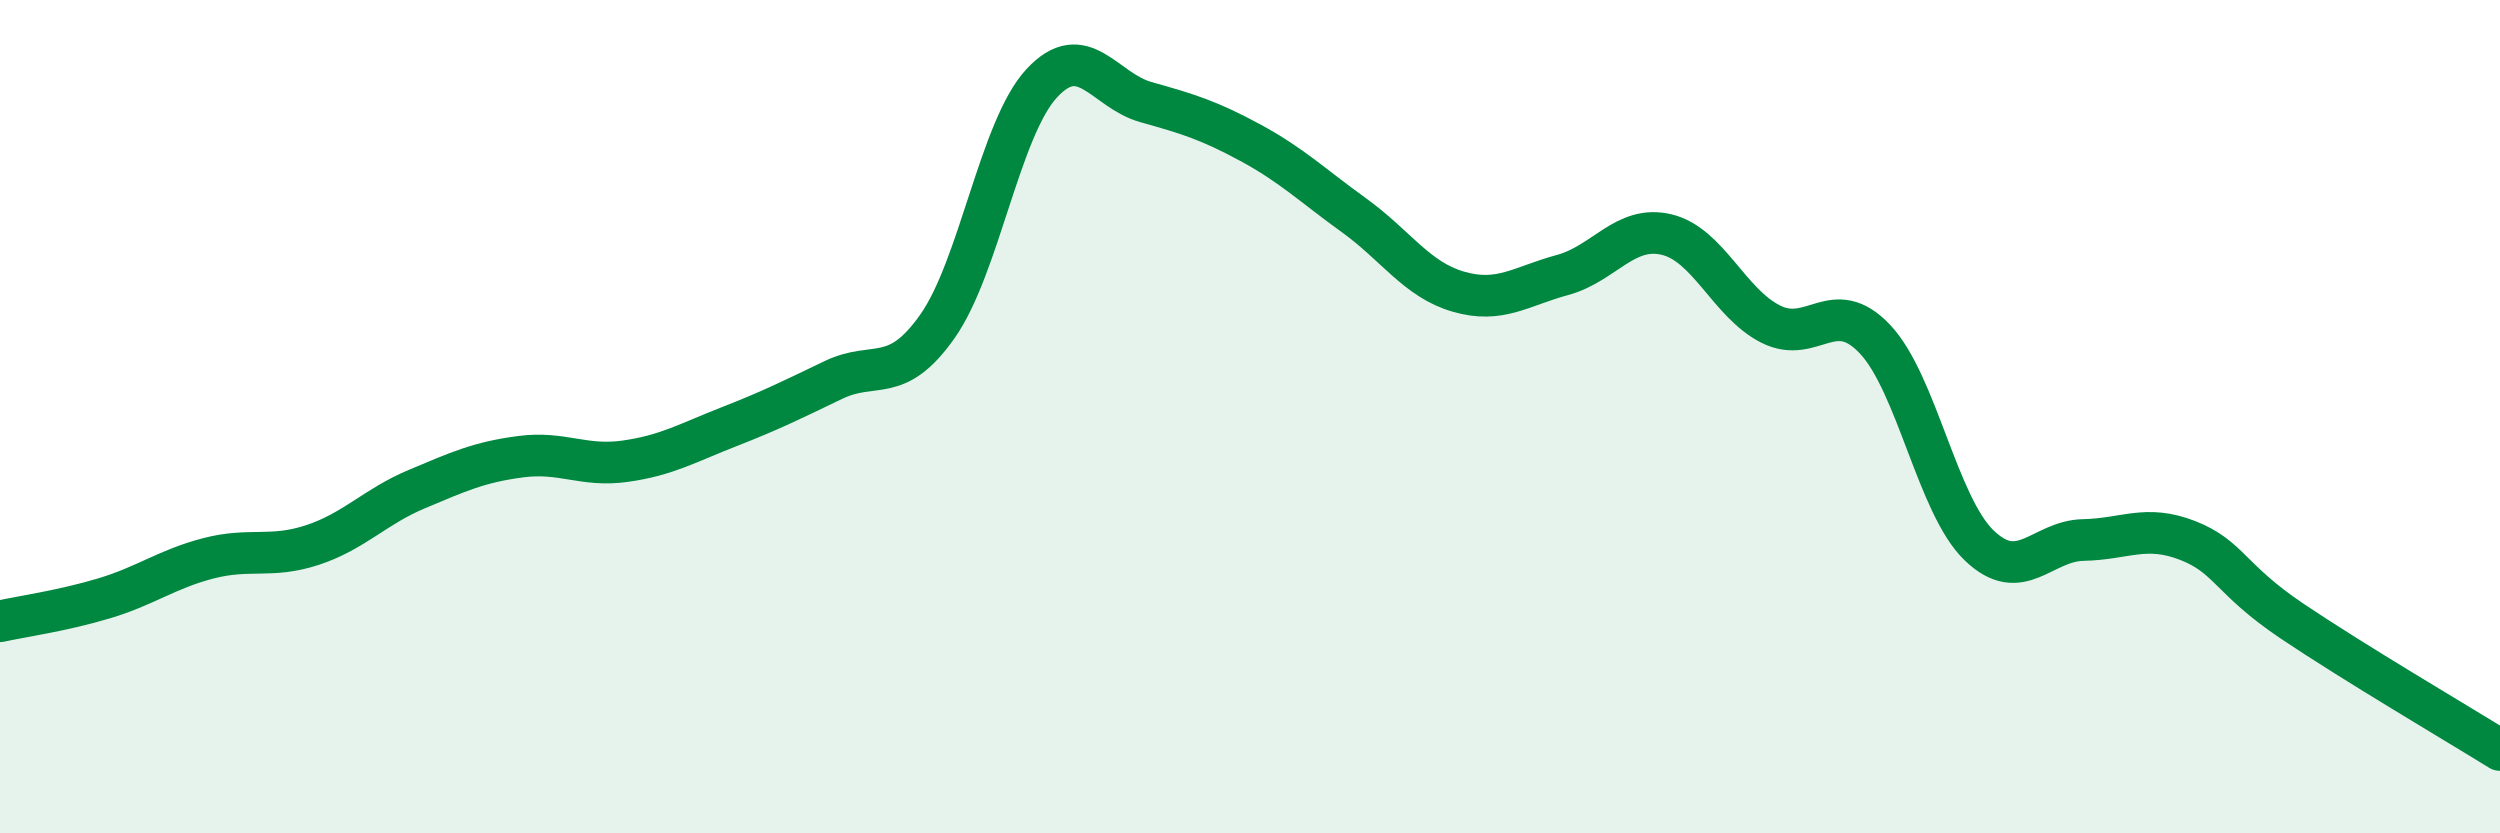 
    <svg width="60" height="20" viewBox="0 0 60 20" xmlns="http://www.w3.org/2000/svg">
      <path
        d="M 0,14.91 C 0.5,14.8 1.5,14.66 2.5,14.36 C 3.5,14.06 4,13.66 5,13.4 C 6,13.14 6.5,13.41 7.5,13.08 C 8.5,12.75 9,12.16 10,11.74 C 11,11.32 11.5,11.09 12.5,10.96 C 13.5,10.83 14,11.21 15,11.07 C 16,10.93 16.5,10.63 17.5,10.24 C 18.5,9.85 19,9.6 20,9.12 C 21,8.64 21.5,9.25 22.5,7.83 C 23.5,6.41 24,3.08 25,2 C 26,0.92 26.5,2.17 27.5,2.45 C 28.5,2.73 29,2.88 30,3.42 C 31,3.96 31.5,4.45 32.5,5.17 C 33.5,5.89 34,6.71 35,7 C 36,7.29 36.5,6.87 37.5,6.6 C 38.5,6.33 39,5.39 40,5.63 C 41,5.87 41.5,7.28 42.5,7.78 C 43.5,8.28 44,7.08 45,8.14 C 46,9.2 46.5,12.13 47.5,13.09 C 48.5,14.05 49,12.98 50,12.96 C 51,12.94 51.5,12.58 52.5,12.97 C 53.5,13.36 53.5,13.89 55,14.9 C 56.5,15.91 59,17.38 60,18L60 20L0 20Z"
        fill="#008740"
        opacity="0.1"
        stroke-linecap="round"
        stroke-linejoin="round"
      />
      <path
        d="M 0,14.91 C 0.5,14.8 1.5,14.66 2.5,14.36 C 3.5,14.06 4,13.66 5,13.4 C 6,13.14 6.5,13.41 7.5,13.08 C 8.5,12.75 9,12.16 10,11.74 C 11,11.32 11.5,11.09 12.5,10.96 C 13.5,10.83 14,11.21 15,11.07 C 16,10.93 16.5,10.63 17.5,10.24 C 18.5,9.85 19,9.6 20,9.12 C 21,8.64 21.5,9.25 22.5,7.83 C 23.5,6.41 24,3.08 25,2 C 26,0.92 26.5,2.17 27.5,2.45 C 28.5,2.73 29,2.88 30,3.42 C 31,3.96 31.5,4.45 32.5,5.17 C 33.5,5.89 34,6.71 35,7 C 36,7.29 36.5,6.87 37.5,6.6 C 38.5,6.33 39,5.39 40,5.63 C 41,5.87 41.5,7.28 42.5,7.78 C 43.5,8.28 44,7.08 45,8.14 C 46,9.2 46.5,12.13 47.5,13.09 C 48.5,14.05 49,12.98 50,12.96 C 51,12.94 51.5,12.58 52.5,12.97 C 53.5,13.36 53.5,13.89 55,14.9 C 56.5,15.91 59,17.38 60,18"
        stroke="#008740"
        stroke-width="1"
        fill="none"
        stroke-linecap="round"
        stroke-linejoin="round"
      />
    </svg>
  